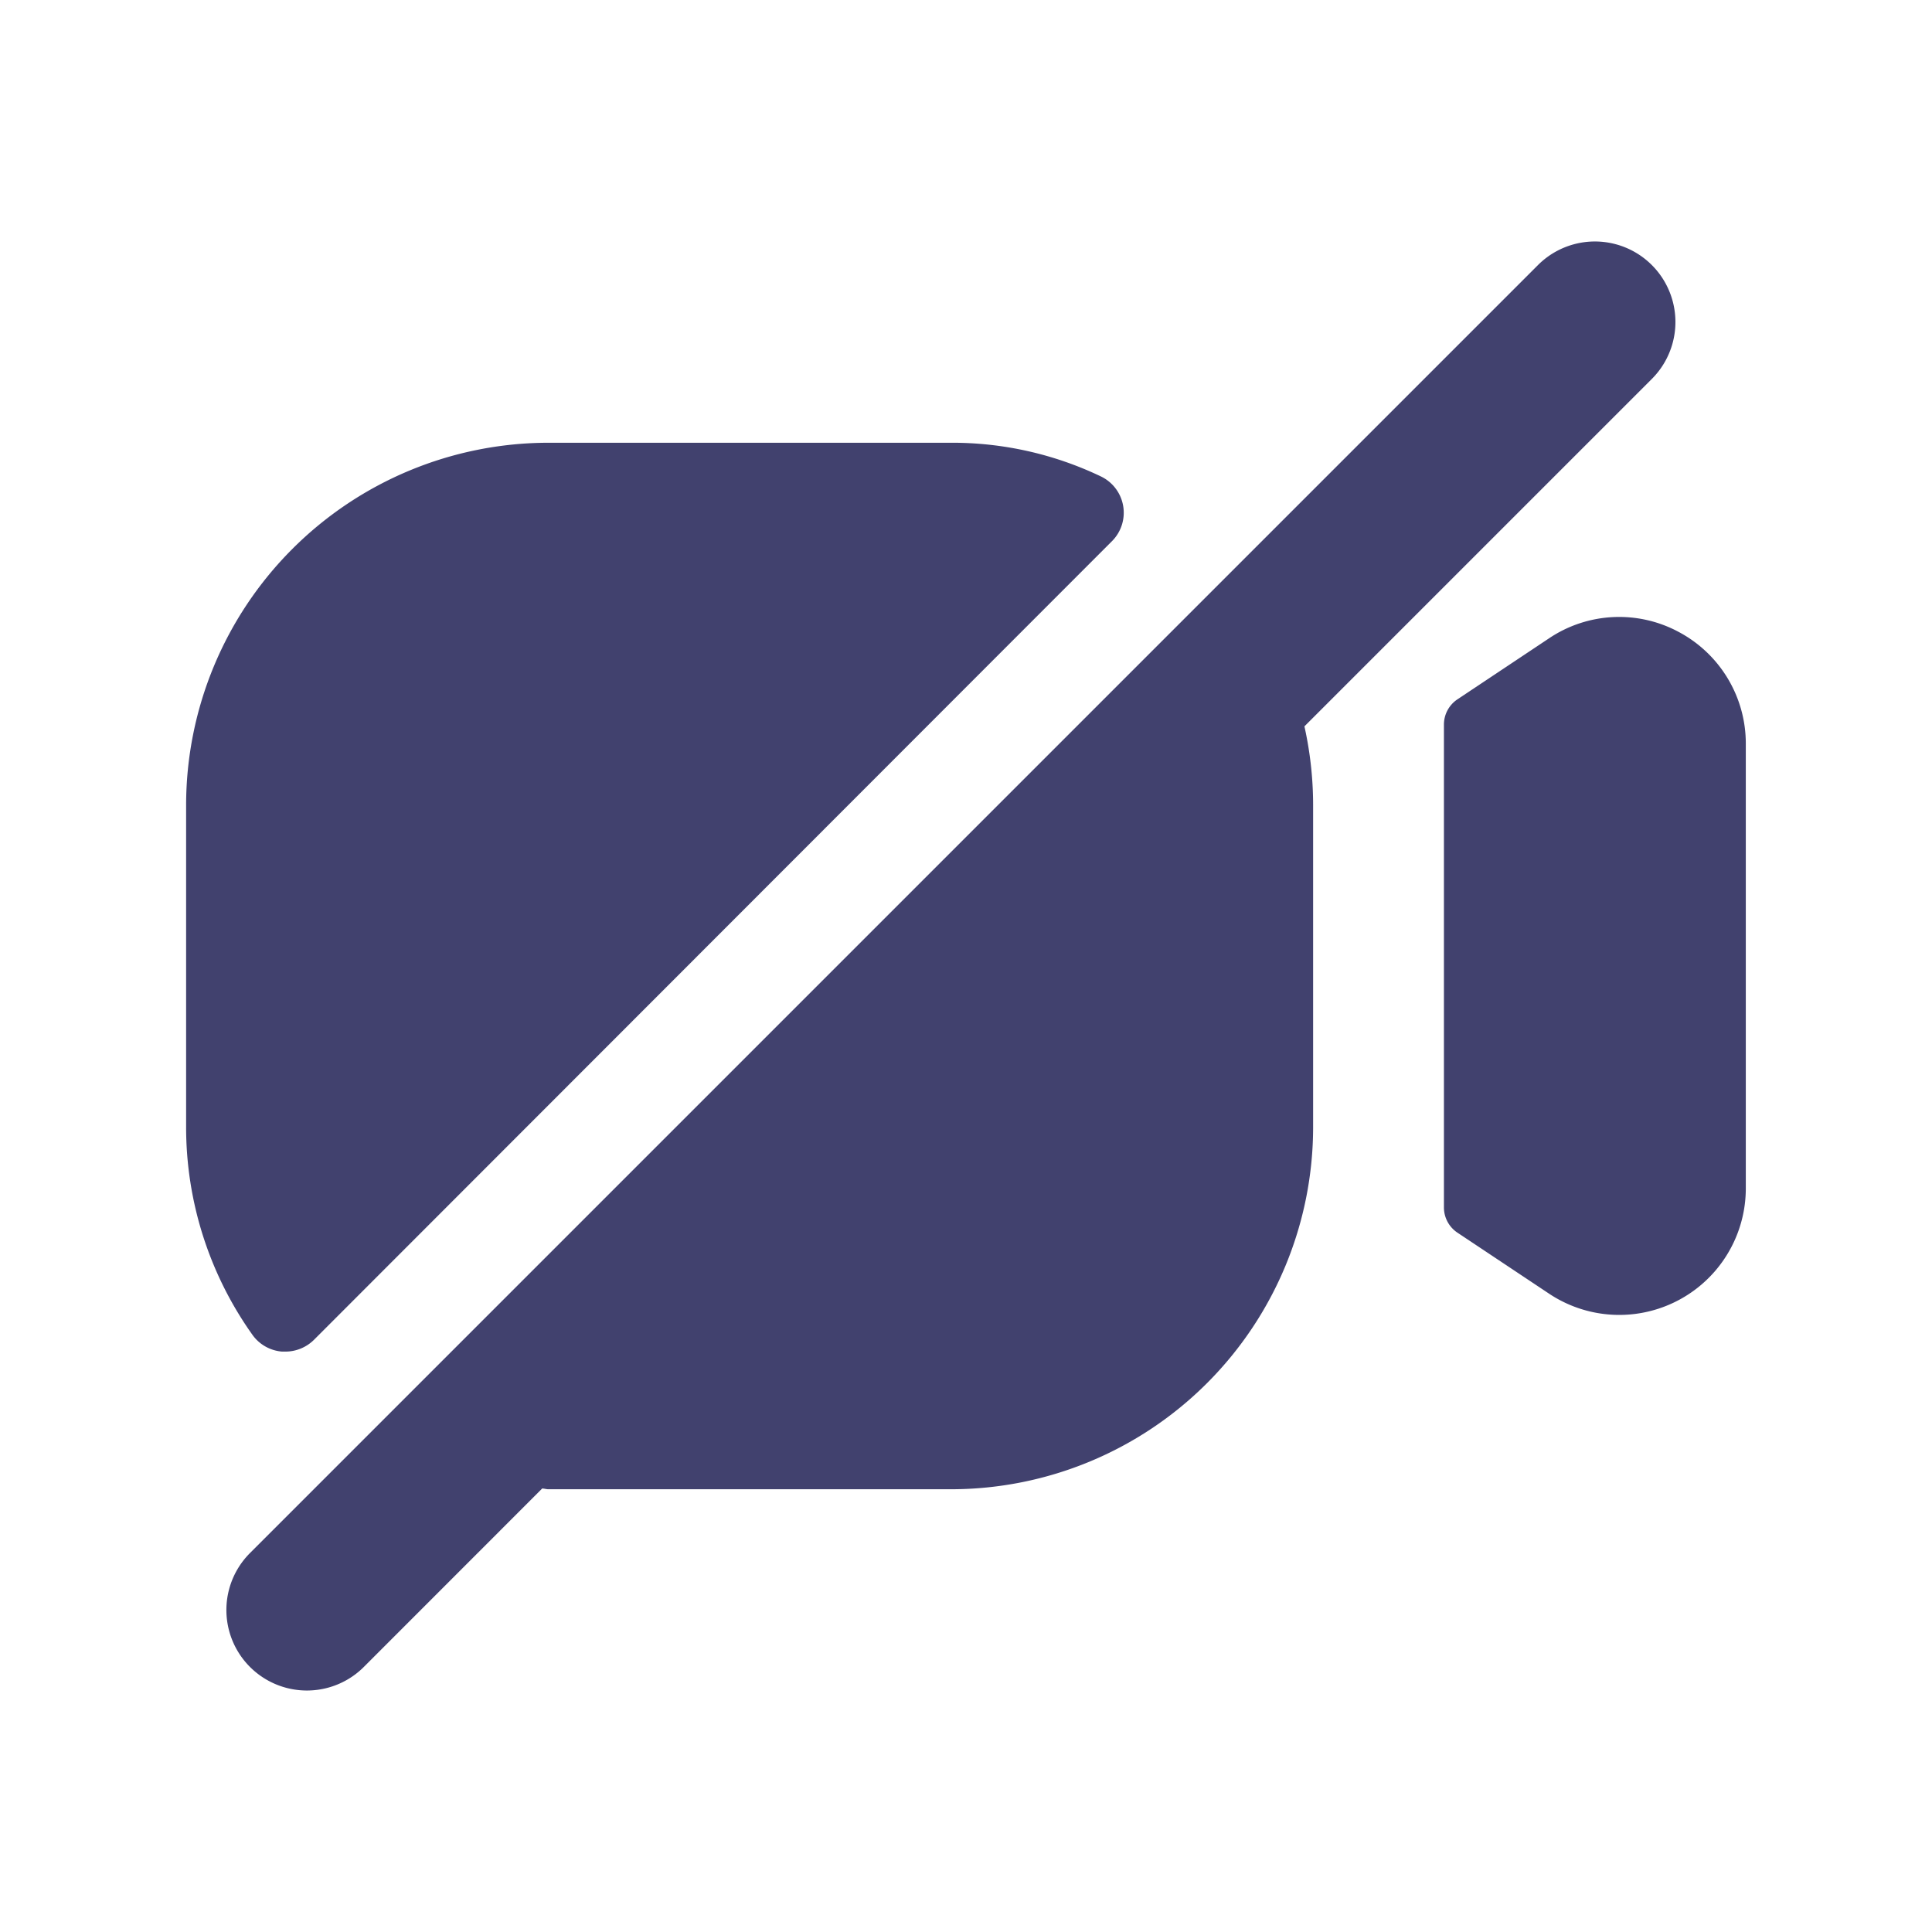 <?xml version="1.0" encoding="utf-8"?>
<!-- Uploaded to: SVG Repo, www.svgrepo.com, Generator: SVG Repo Mixer Tools -->
<svg width="800px" height="800px" viewBox="0 0 24 24" id="magicoon-Filled" xmlns="http://www.w3.org/2000/svg">
<defs>
<style>.cls-1{fill:#41416e;}</style>
</defs>
<title>video-slash</title>
<g id="video-slash-Filled">
<path id="video-slash-Filled-2" data-name="video-slash-Filled" class="cls-1" d="M3.134,16.579A4.451,4.451,0,0,1,2.312,14V10a4.505,4.505,0,0,1,4.5-4.5h5a4.278,4.278,0,0,1,1.867.42.5.5,0,0,1,.137.8L3.9,16.644a.505.505,0,0,1-.354.146l-.042,0A.5.5,0,0,1,3.134,16.579ZM20.853,7.85a1.561,1.561,0,0,0-1.608.078l-1.141.76A.377.377,0,0,0,17.937,9v6a.377.377,0,0,0,.167.312l1.14.759a1.572,1.572,0,0,0,2.443-1.311V9.24A1.57,1.57,0,0,0,20.853,7.85ZM20.52,4.707a1,1,0,0,0-1.415-1.414l-16,16A1,1,0,0,0,4.52,20.707l2.215-2.216c.028,0,.05.009.077.009h5a4.5,4.5,0,0,0,4.5-4.5V10a4.507,4.507,0,0,0-.108-.977Z"/>
</g>
</svg>